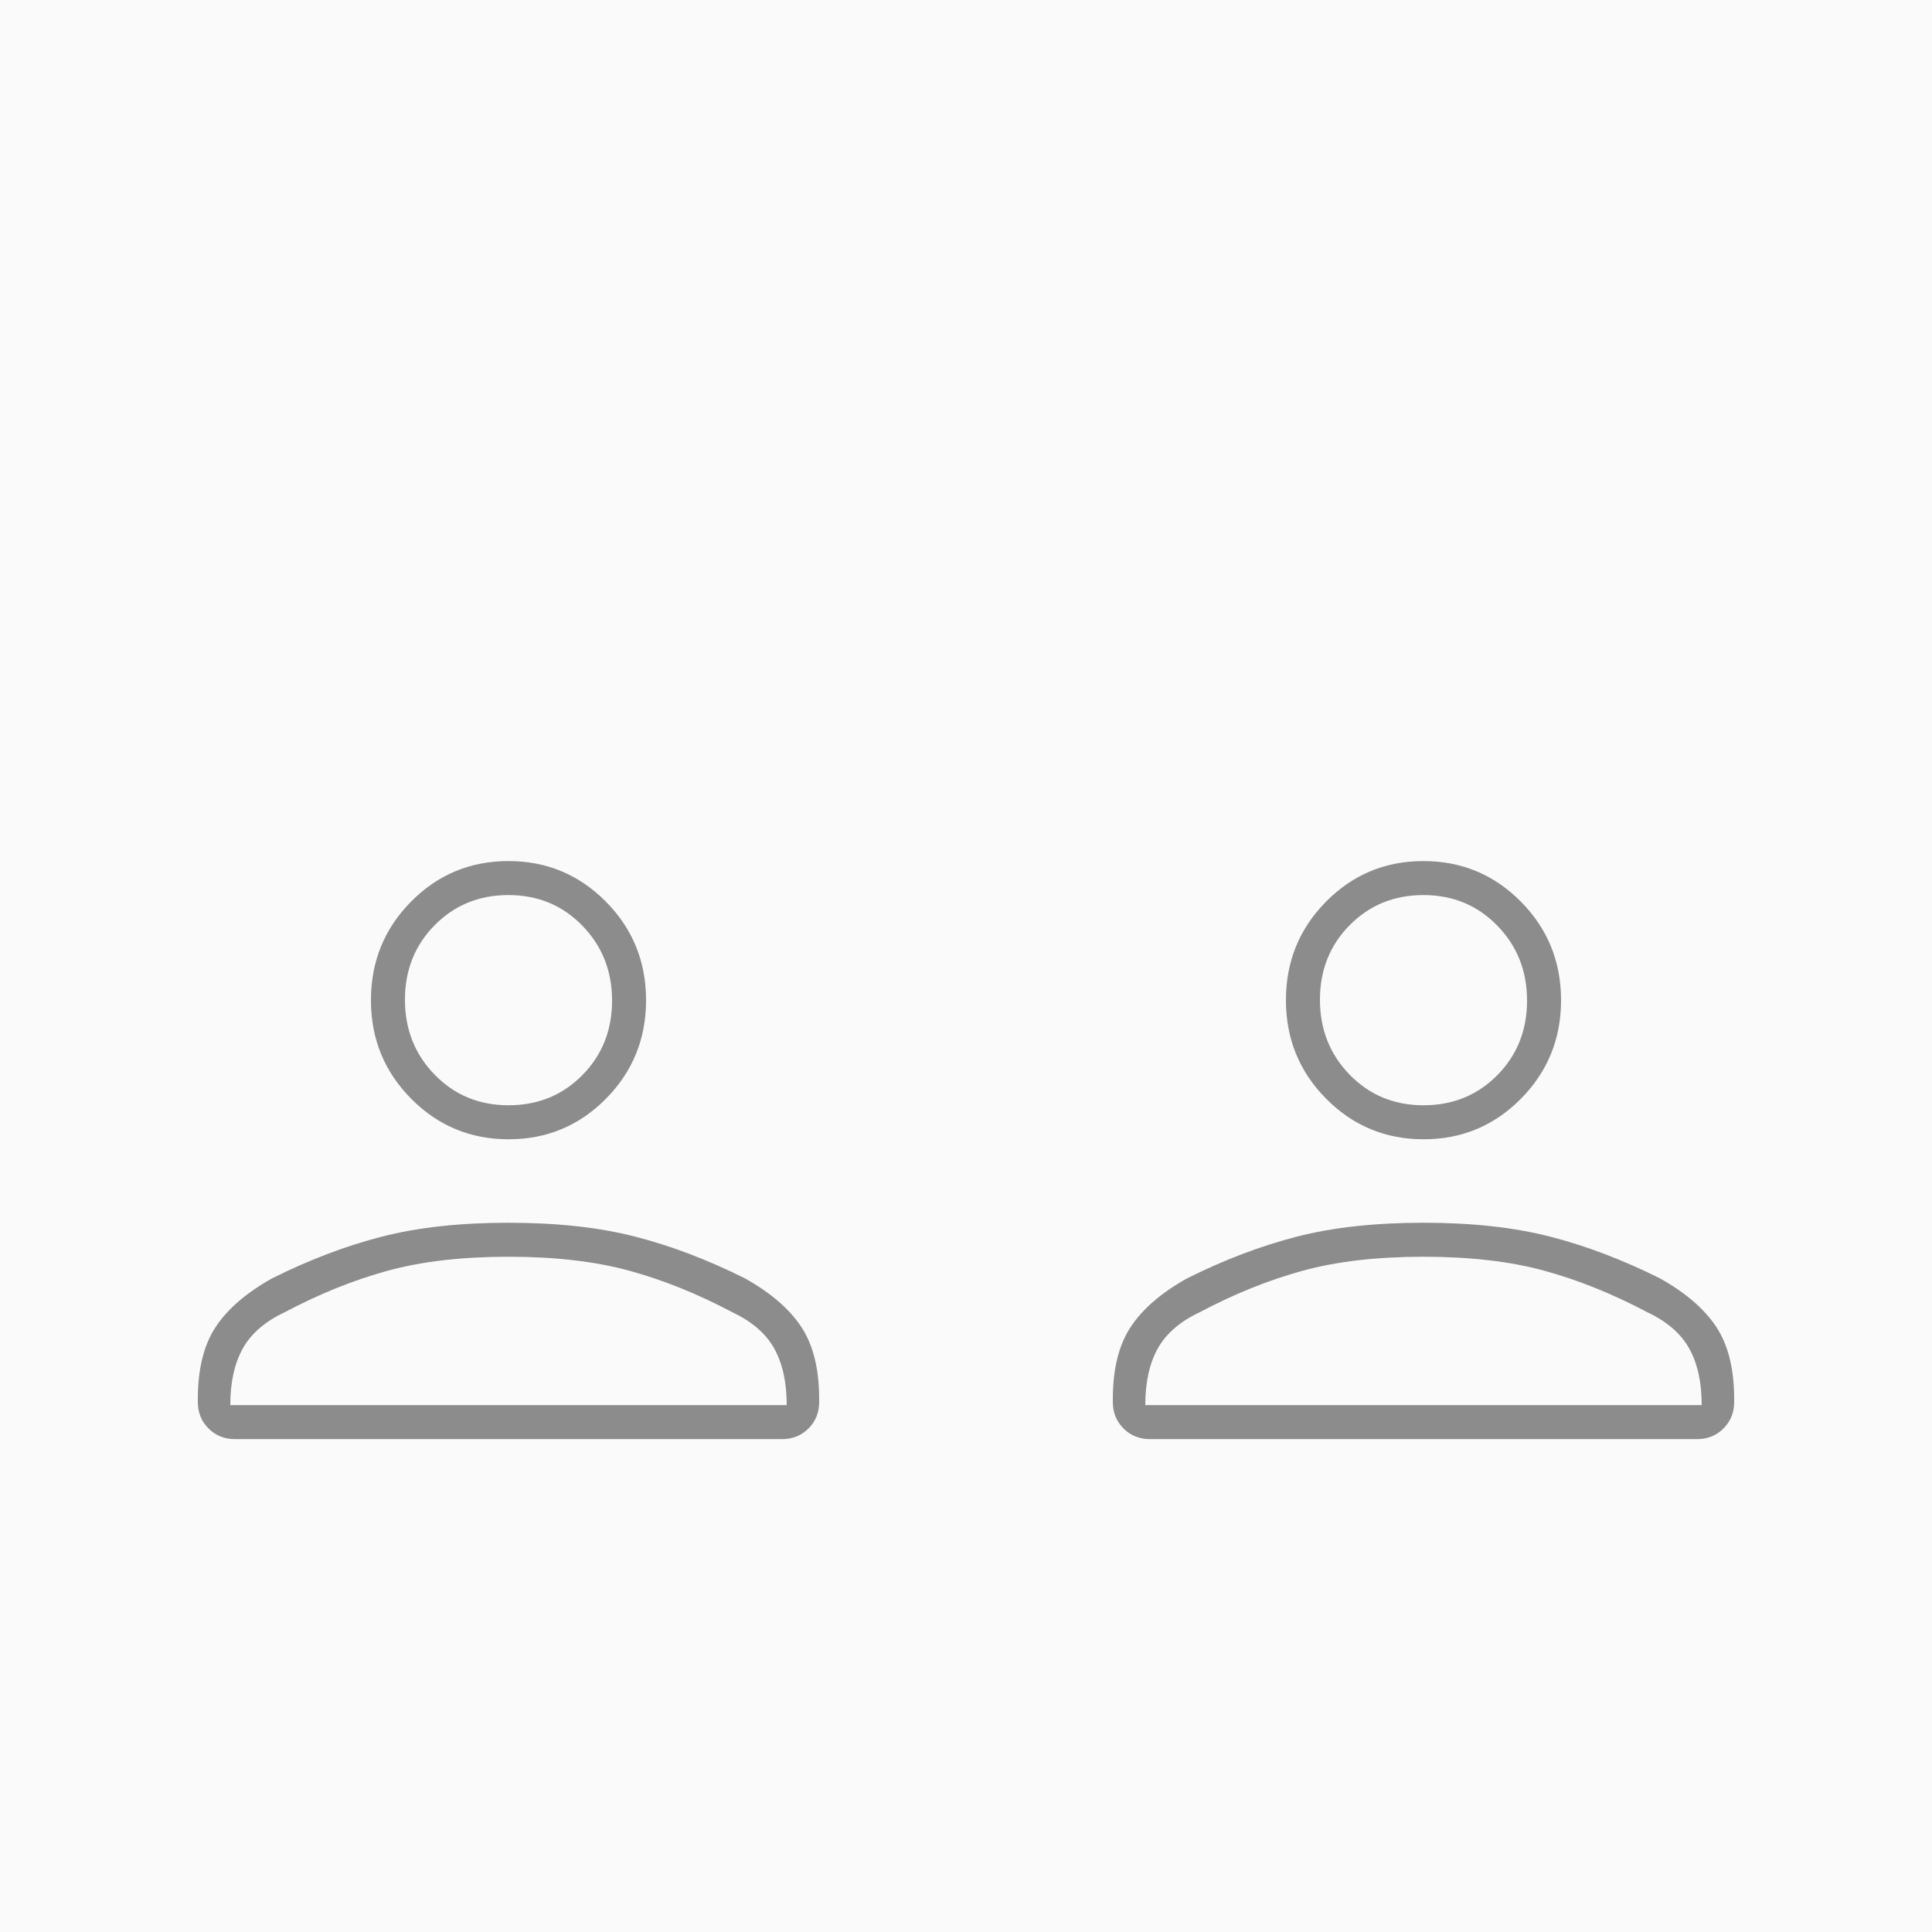 <?xml version="1.0" encoding="UTF-8" standalone="no"?>
<svg xmlns="http://www.w3.org/2000/svg" id="Ebene_1" data-name="Ebene 1" viewBox="0 0 500 500">
  <style>
@keyframes PERSONAL_-_sender_head_t { 0% { transform: translate(0px,0px); } 50% { transform: translate(0px,0px); } 54% { transform: translate(2px,0px); } 56% { transform: translate(0px,0px); } 62% { transform: translate(0px,0px); } 66% { transform: translate(-4px,0px); } 70% { transform: translate(0px,0px); } 100% { transform: translate(0px,0px); } }
@keyframes PERSONAL_-_speak1_t { 0% { transform: translate(0px,0px); } 58% { transform: translate(0px,0px); } 68% { transform: translate(5px,0px); } 100% { transform: translate(5px,0px); } }
@keyframes PERSONAL_-_speak1_v { 0% { visibility: hidden; animation-timing-function: steps(1); } 58% { visibility: visible; animation-timing-function: steps(1); } 78% { visibility: hidden; animation-timing-function: steps(1); } 100% { visibility: hidden; animation-timing-function: steps(1); } }
@keyframes PERSONAL_-_speak2_t { 0% { transform: translate(0px,0px); } 64% { transform: translate(0px,0px); } 78% { transform: translate(5px,0px); } 100% { transform: translate(5px,0px); } }
@keyframes PERSONAL_-_speak2_v { 0% { visibility: hidden; animation-timing-function: steps(1); } 68% { visibility: visible; animation-timing-function: steps(1); } 88% { visibility: hidden; animation-timing-function: steps(1); } 100% { visibility: hidden; animation-timing-function: steps(1); } }
    </style>
  <rect id="BACK" class="cls-1" width="500" height="500" fill="#fafafa" transform="translate(250,250) translate(-250,-250)"></rect>
  <path id="PERSONAL_-_Receiver" data-name="PERSONAL - Receiver" class="cls-3" d="M368.424,294.844C378.307,294.844,386.706,291.344,393.623,284.344C400.541,277.344,404,268.844,404,258.844C404,248.844,400.533,240.344,393.6,233.344C386.666,226.344,378.258,222.844,368.375,222.844C358.492,222.844,350.093,226.344,343.176,233.344C336.258,240.344,332.799,248.844,332.799,258.844C332.799,268.844,336.266,277.344,343.199,284.344C350.133,291.344,358.541,294.844,368.424,294.844ZM349.299,239.432C354.433,234.24,360.797,231.644,368.392,231.644C375.986,231.644,382.352,234.277,387.491,239.544C392.63,244.811,395.199,251.282,395.199,258.956C395.199,266.63,392.633,273.064,387.5,278.256C382.366,283.448,376.002,286.044,368.407,286.044C360.812,286.044,354.446,283.411,349.308,278.144C344.169,272.877,341.6,266.407,341.6,258.732C341.6,251.058,344.166,244.624,349.299,239.432ZM444.199,343.444C441.133,338.777,436.266,334.578,429.6,330.844C420,326.044,410.533,322.444,401.199,320.044C391.866,317.644,380.933,316.444,368.399,316.444C355.866,316.444,344.933,317.644,335.6,320.044C326.266,322.444,316.799,326.044,307.199,330.844C300.533,334.578,295.666,338.777,292.6,343.444C289.533,348.111,288,354.311,288,362.044L288,362.844C288,365.564,288.92,367.844,290.76,369.684C292.6,371.524,294.879,372.444,297.6,372.444L439.199,372.444C441.92,372.444,444.199,371.524,446.039,369.684C447.879,367.844,448.799,365.564,448.799,362.844L448.799,362.044C448.799,354.311,447.266,348.111,444.199,343.444ZM396.799,363.644L296.399,363.644C296.399,357.777,297.467,352.911,299.6,349.044C301.732,345.178,305.332,342.044,310.399,339.644C319.467,334.844,328.399,331.244,337.199,328.844C346,326.444,356.399,325.244,368.399,325.244C380.399,325.244,390.799,326.444,399.6,328.844C408.399,331.244,417.332,334.844,426.399,339.644C431.467,342.044,435.066,345.178,437.199,349.044C439.332,352.911,440.399,357.777,440.399,363.644L396.799,363.644Z" fill="#8c8c8c" transform="translate(368.399,297.644) translate(-368.399,-297.644)"></path>
  <path id="PERSONAL_-_sender_body" data-name="PERSONAL - sender_body" class="cls-3" d="M207.4,343.444C204.334,338.777,199.467,334.578,192.801,330.844C183.201,326.044,173.734,322.444,164.4,320.044C155.067,317.644,144.134,316.444,131.601,316.444C119.067,316.444,108.134,317.644,98.801,320.044C89.467,322.444,80,326.044,70.4,330.844C63.734,334.578,58.867,338.777,55.801,343.444C52.734,348.111,51.201,354.311,51.201,362.044L51.201,362.844C51.201,365.564,52.121,367.844,53.961,369.684C55.801,371.524,58.08,372.444,60.801,372.444L202.4,372.444C205.121,372.444,207.4,371.524,209.24,369.684C211.08,367.844,212,365.564,212,362.844L212,362.044C212,354.311,210.467,348.111,207.4,343.444ZM160,363.644L59.601,363.644C59.601,357.777,60.668,352.911,62.801,349.044C64.934,345.178,68.533,342.044,73.601,339.644C82.668,334.844,91.601,331.244,100.4,328.844C109.201,326.444,119.601,325.244,131.601,325.244C143.601,325.244,154,326.444,162.801,328.844C171.601,331.244,180.533,334.844,189.601,339.644C194.668,342.044,198.268,345.178,200.4,349.044C202.533,352.911,203.601,357.777,203.601,363.644L160,363.644Z" fill="#8c8c8c" transform="translate(131.601,344.444) translate(-131.601,-344.444)"></path>
  <path id="PERSONAL_-_sender_head" data-name="PERSONAL - sender_head" class="cls-3" d="M156.801,233.344C149.867,226.344,141.459,222.844,131.576,222.844C121.693,222.844,113.294,226.344,106.377,233.344C99.459,240.344,96,248.844,96,258.844C96,268.844,99.467,277.344,106.4,284.344C113.334,291.344,121.742,294.844,131.625,294.844C141.508,294.844,149.907,291.344,156.824,284.344C163.742,277.344,167.201,268.844,167.201,258.844C167.201,248.844,163.734,240.344,156.801,233.344ZM150.701,278.256C145.567,283.448,139.203,286.044,131.608,286.044C124.014,286.044,117.647,283.411,112.509,278.144C107.37,272.877,104.801,266.407,104.801,258.732C104.801,251.058,107.367,244.624,112.5,239.432C117.634,234.24,123.998,231.644,131.593,231.644C139.188,231.644,145.554,234.277,150.692,239.544C155.831,244.811,158.4,251.282,158.4,258.956C158.4,266.63,155.834,273.064,150.701,278.256Z" fill="#8c8c8c" transform="translate(131.601,258.844) translate(-131.601,-258.844)" style="animation: 5s linear infinite both PERSONAL_-_sender_head_t;"></path>
  <path id="PERSONAL_-_speak1" data-name="PERSONAL - speak1" class="cls-2" d="M226.68,289.156C225.133,289.156,223.867,288.662,222.88,287.676C221.893,286.689,221.4,285.642,221.4,284.536C221.4,283.434,221.933,282.041,223,280.356C224.6,277.689,225.733,274.422,226.4,270.556C227.067,266.689,227.4,262.748,227.4,258.732C227.4,254.713,227,250.78,226.2,246.932C225.4,243.081,224.2,239.822,222.6,237.156C222.125,236.622,221.74,236.062,221.444,235.476C221.148,234.889,221,234.276,221,233.636C221,232.249,221.493,231.089,222.48,230.156C223.467,229.222,224.767,228.756,226.38,228.756C226.927,228.756,227.567,228.956,228.3,229.356C229.033,229.756,229.667,230.356,230.2,231.156C232.6,235.156,234.467,239.518,235.8,244.244C237.133,248.969,237.8,253.806,237.8,258.756C237.8,263.878,237.2,268.892,236,273.796C234.8,278.702,233,282.889,230.6,286.356C229.979,287.422,229.379,288.156,228.8,288.556C228.221,288.956,227.515,289.156,226.68,289.156Z" fill="#d92d20" visibility="hidden" transform="translate(229.4,258.956) translate(-229.4,-258.956)" style="animation: 5s linear infinite both PERSONAL_-_speak1_t, 5s linear infinite forwards PERSONAL_-_speak1_v;"></path>
  <path id="PERSONAL_-_speak2" data-name="PERSONAL - speak2" class="cls-2" d="M255.528,317.956C253.963,317.956,252.751,317.458,251.892,316.464C251.031,315.469,250.6,314.21,250.6,312.688C250.6,312.106,250.741,311.589,251.024,311.136C251.304,310.682,251.563,310.156,251.8,309.556C257.667,301.822,262,293.614,264.8,284.932C267.6,276.249,269,267.516,269,258.732C269,249.948,267.6,241.222,264.8,232.556C262,223.889,257.667,215.822,251.8,208.356C251.563,207.657,251.304,207.092,251.024,206.66C250.741,206.23,250.6,205.649,250.6,204.916C250.6,203.324,251.068,202.1,252.004,201.244C252.937,200.385,254.12,199.956,255.552,199.956C256.432,199.956,257.219,200.186,257.912,200.648C258.605,201.106,259.235,201.542,259.8,201.956C266.301,210.748,271.127,219.862,274.276,229.3C277.425,238.74,279,248.46,279,258.46C279,268.46,277.4,278.212,274.2,287.708C271,297.206,266.2,306.356,259.8,315.156C259.267,315.956,258.647,316.622,257.94,317.156C257.233,317.689,256.429,317.956,255.528,317.956Z" fill="#d92d20" visibility="hidden" transform="translate(264.8,258.956) translate(-264.8,-258.956)" style="animation: 5s linear infinite both PERSONAL_-_speak2_t, 5s linear infinite forwards PERSONAL_-_speak2_v;"></path>
</svg>
